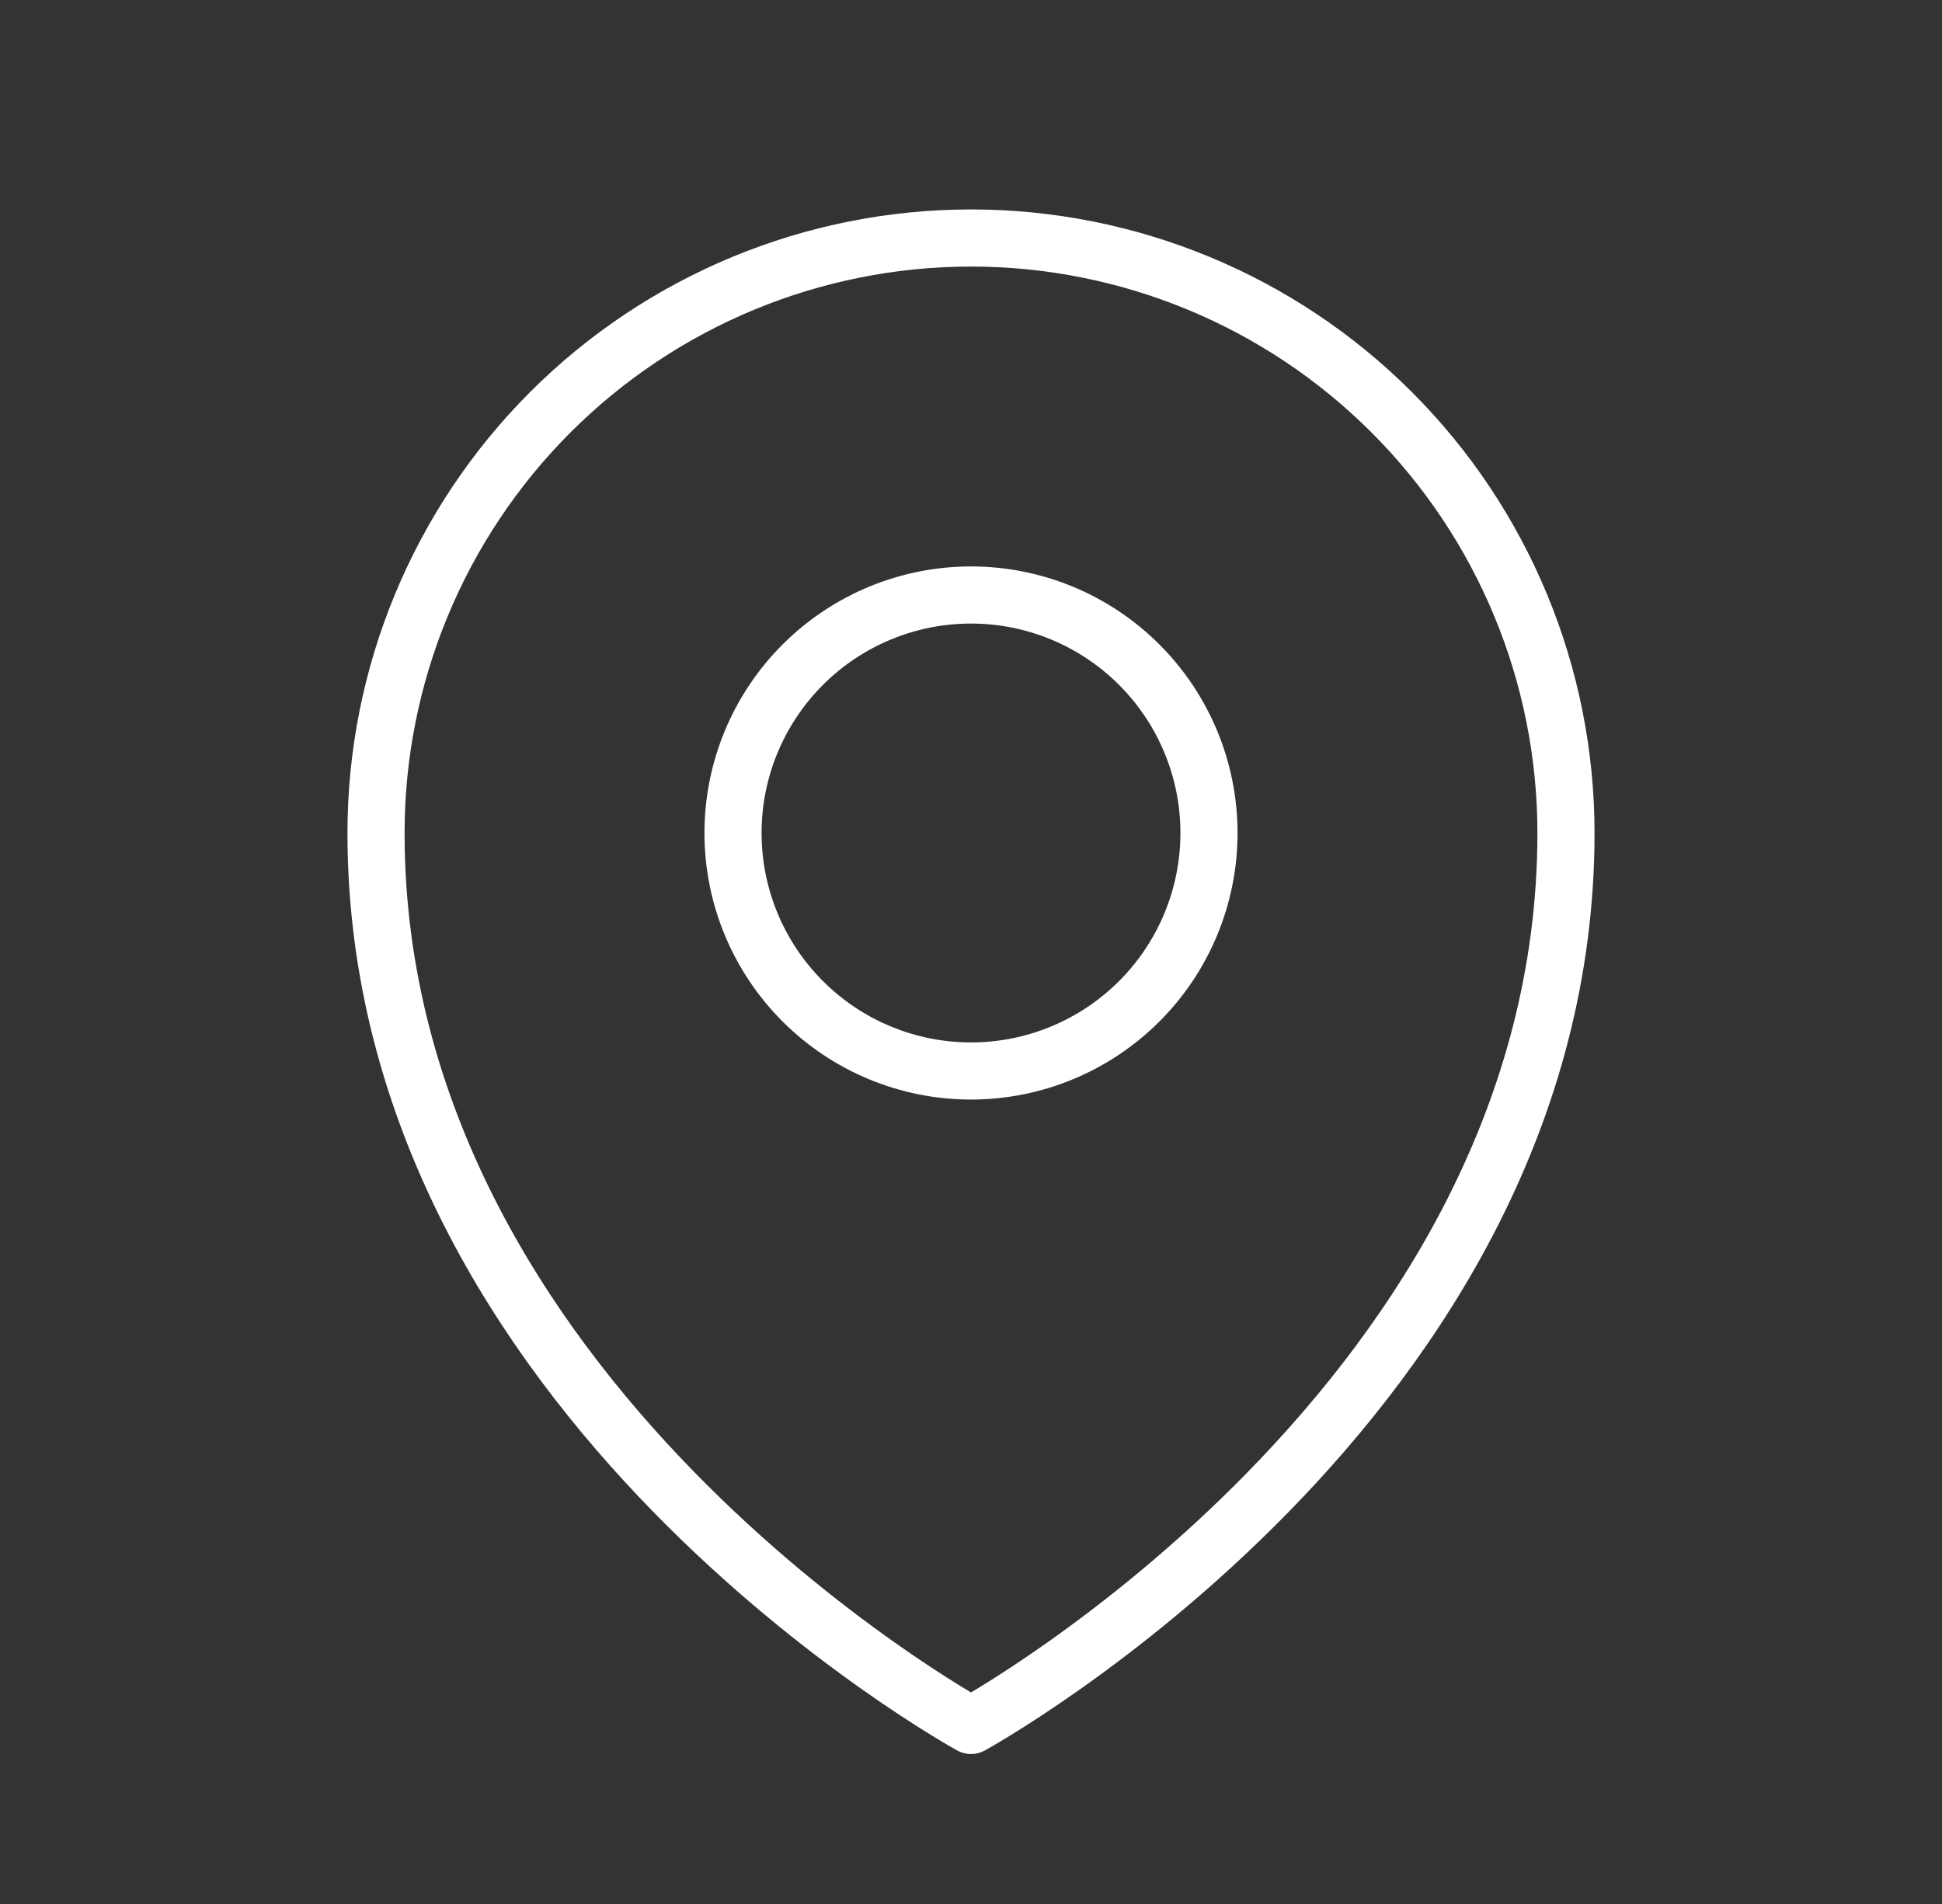 <svg width="51" height="50" viewBox="0 0 51 50" fill="none" xmlns="http://www.w3.org/2000/svg">
<rect x="0" y="0" width="51" height="50" fill="#333333" stroke="none"/>
<path d="M31.75 21.875C31.75 23.533 31.091 25.122 29.919 26.294C28.747 27.466 27.158 28.125 25.5 28.125C23.842 28.125 22.253 27.466 21.081 26.294C19.909 25.122 19.25 23.533 19.25 21.875C19.25 20.217 19.909 18.628 21.081 17.456C22.253 16.284 23.842 15.625 25.5 15.625C27.158 15.625 28.747 16.284 29.919 17.456C31.091 18.628 31.75 20.217 31.75 21.875Z" stroke="white" stroke-width="1.5" stroke-linecap="round" stroke-linejoin="round"/>
<path d="M41.125 21.875C41.125 36.754 25.5 45.312 25.5 45.312C25.5 45.312 9.875 36.754 9.875 21.875C9.875 17.731 11.521 13.757 14.451 10.826C17.382 7.896 21.356 6.25 25.5 6.25C29.644 6.25 33.618 7.896 36.548 10.826C39.479 13.757 41.125 17.731 41.125 21.875Z" stroke="white" stroke-width="1.5" stroke-linecap="round" stroke-linejoin="round"/>
</svg>

